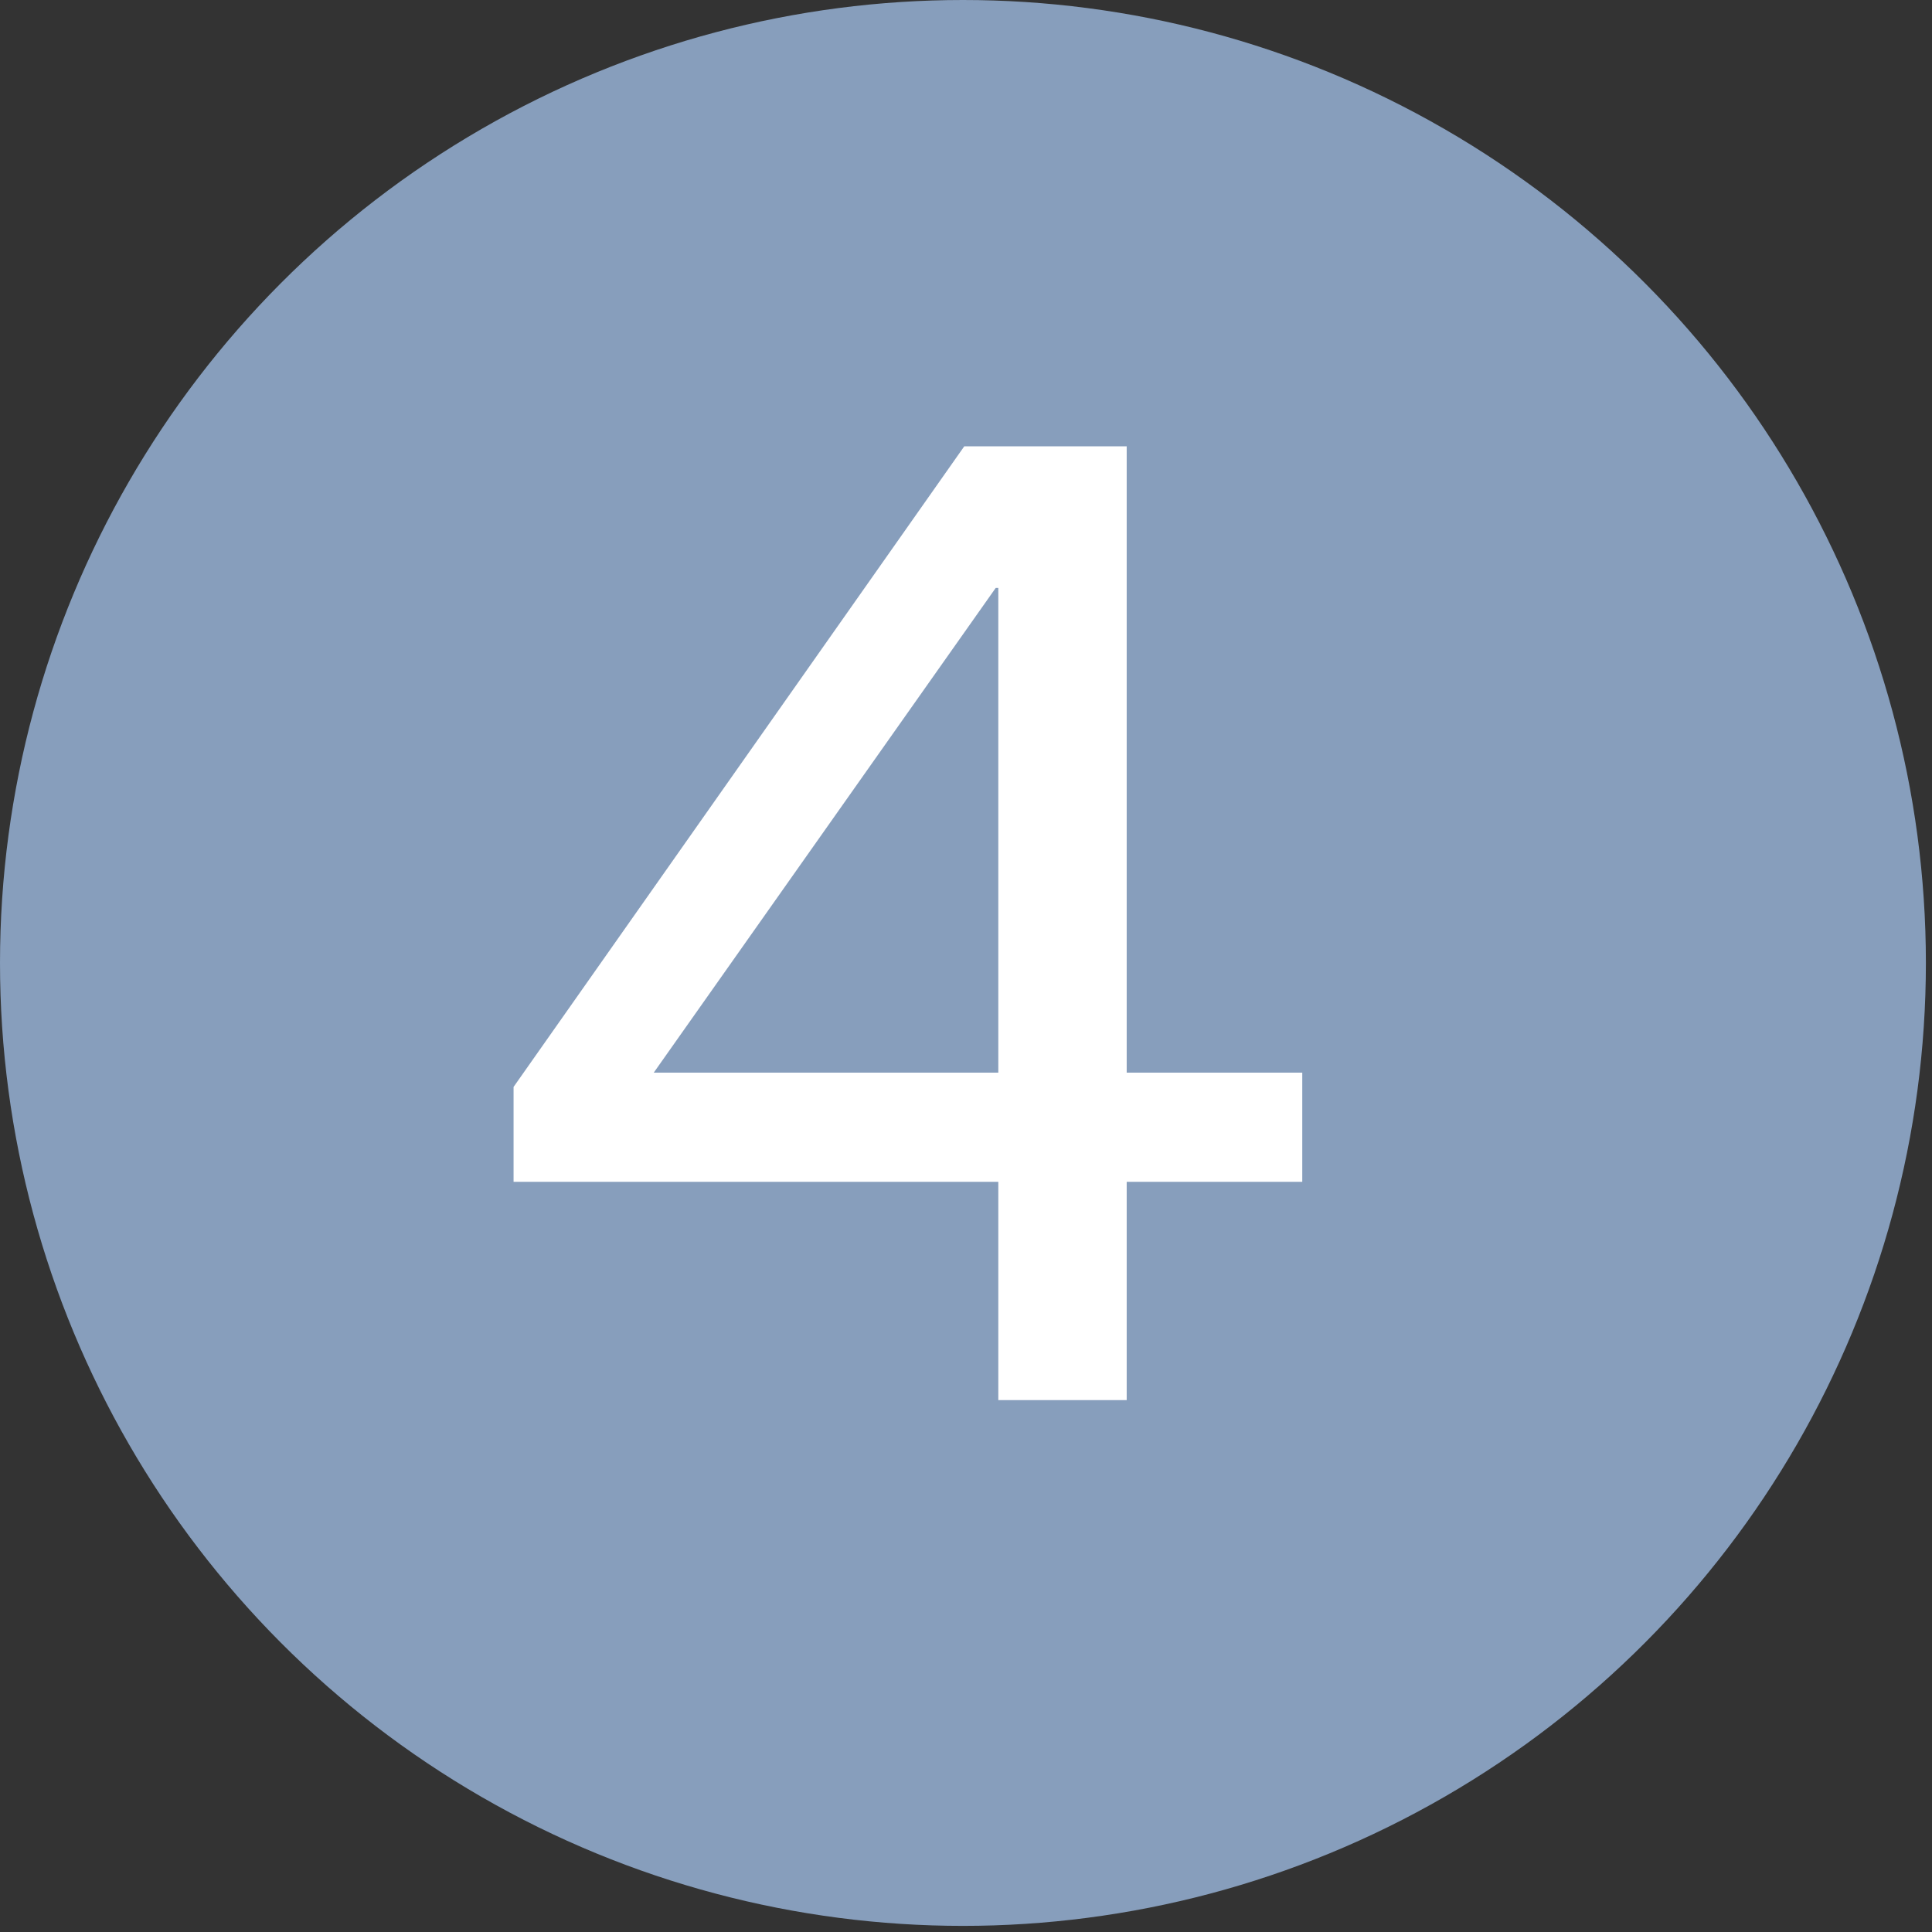 <?xml version="1.0" encoding="utf-8"?>
<svg xmlns="http://www.w3.org/2000/svg" xmlns:xlink="http://www.w3.org/1999/xlink" width="79px" height="79px" viewBox="0 0 79 79" version="1.1">
    <rect x="0" y="0" width="79" height="79" fill="#333333" stroke="none"/>
    <title>Group 6 Copy 7</title>
    <g id="Page-1" stroke="none" stroke-width="1" fill="none" fill-rule="evenodd">
        <g id="Group-6-Copy-7">
            <circle id="Oval" fill="#879EBC" fill-rule="nonzero" cx="39.375" cy="39.375" r="39.375"/>
            <path d="M53.25,43.86 L53.25,48.324 L46.071,48.324 L46.071,57.25 L40.821,57.25 L40.821,48.324 L21,48.324 L21,44.445 L39.429,18.25 L46.071,18.25 L46.071,43.86 L53.25,43.86 Z M26.732,43.86 L40.821,43.86 L40.821,24.042 L40.714,24.042 L26.732,43.86 Z" id="4" fill="#FFFFFF"/>
        </g>
    </g>
</svg>